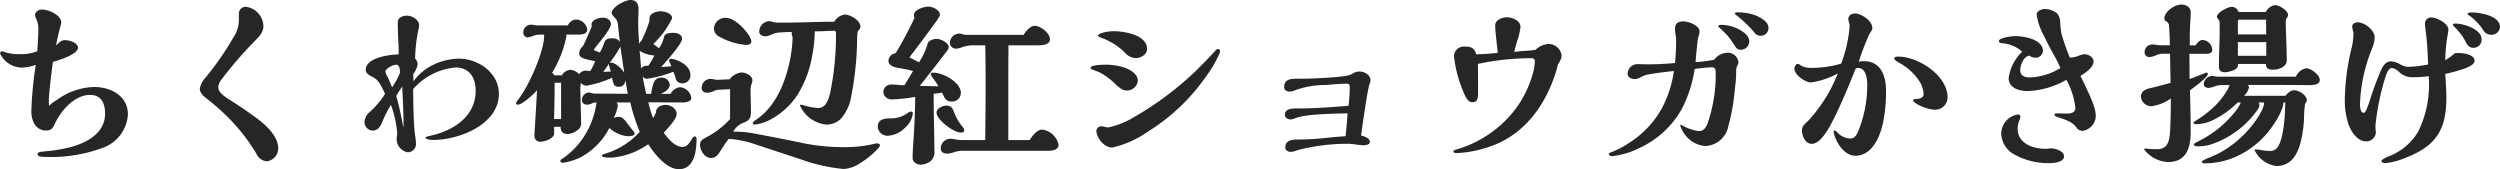 <svg xmlns="http://www.w3.org/2000/svg" width="257.697" height="17.442" viewBox="0 0 257.697 17.442">
  <path id="パス_11213" data-name="パス 11213" d="M-122.607-4.864a4.479,4.479,0,0,1-.019-.551c0-.646.247-2.717.418-3.971.589-.171,2.584-.779,2.584-1.463,0-.513-.874-.779-1.273-.779a.837.837,0,0,0-.684.266,3.367,3.367,0,0,1-.3.266c.1-.608.4-1.824.456-2a1.392,1.392,0,0,0,.076-.342c0-.8-1.311-1.349-2-1.349-.3,0-.7.209-.7.57a1.369,1.369,0,0,0,.152.456,2.323,2.323,0,0,1,.19.969c0,.456-.057,1.539-.114,2.3a4.332,4.332,0,0,1-1.805.3,4.743,4.743,0,0,1-1.558-.209.514.514,0,0,0-.228-.076.232.232,0,0,0-.247.209A2.524,2.524,0,0,0-125.419-8.8a4.793,4.793,0,0,0,1.444-.285,38.764,38.764,0,0,0-.456,4.788c0,.931.418,1.976,1.52,1.976.494,0,.684-.19.893-.665.608-1.368,2.033-3,3.648-3,1.178,0,1.539.893,1.539,1.938,0,2.033-1.938,3.021-3.61,3.458a16.175,16.175,0,0,1-2.546.418c-.7.076-.8.114-.8.285,0,.247.361.285.684.285a15.256,15.256,0,0,0,5.928-.893,3.907,3.907,0,0,0,2.7-3.477c0-1.938-1.786-2.831-3.5-2.831a6.811,6.811,0,0,0-3.819,1.33A4.349,4.349,0,0,0-122.607-4.864Zm17.67-2.565a39.007,39.007,0,0,1,3.458-4.028c.57-.589.969-.988.969-1.634a2.06,2.06,0,0,0-1.805-1.976.69.69,0,0,0-.722.684v.741a3.305,3.305,0,0,1-.551,1.71,30.938,30.938,0,0,1-2.869,4.142,2.172,2.172,0,0,0-.608,1.178c0,.361.266.665.684.988a22.724,22.724,0,0,1,2.47,2.2,19.18,19.18,0,0,1,2.679,3.5,1.308,1.308,0,0,0,1.045.779,1.32,1.32,0,0,0,1.2-1.368c0-1.254-1.368-2.47-2.375-3.192-1.083-.779-2.052-1.425-2.7-1.824-.513-.323-1.1-.741-1.1-1.254A1.308,1.308,0,0,1-104.937-7.429Zm19.893.038-.019-.741a2.375,2.375,0,0,0,.456-1.007,1.042,1.042,0,0,0-.266-.608,16.6,16.6,0,0,1,.361-3.059,1.882,1.882,0,0,0,.057-.361c0-.57-.741-.988-1.235-.988a1.224,1.224,0,0,0-.684.171.573.573,0,0,0-.285.532c0,.513.019,1.33.057,1.957.038.532.038.855.038,1.33-.912.019-3.4.323-3.4,1.6,0,.38.418.589.7.722.627.3.874.855,1.292,1.748a8.72,8.72,0,0,1-1.52,1.824,1.4,1.4,0,0,0-.589,1.007.864.864,0,0,0,.855.95c.532,0,.8-.456.969-.893a11.64,11.64,0,0,1,.893-1.748,10.924,10.924,0,0,1,.646,2.888c0,.247-.057.418-.057.665a1.383,1.383,0,0,0,1.159,1.33.856.856,0,0,0,.836-.836,6.914,6.914,0,0,0-.1-.95c-.152-1.064-.19-3.591-.19-4.731a6.53,6.53,0,0,1,4.389-2.223c1.425,0,2.052,1.083,2.052,2.394,0,2.7-2.375,4.142-4.655,4.636a1.938,1.938,0,0,0-.532.171c0,.209.532.266.817.266,2.66,0,6.764-1.6,6.764-4.75,0-2.166-2.109-3.629-4.142-3.629a6.324,6.324,0,0,0-3.135.912A5.491,5.491,0,0,0-85.044-7.391Zm-1.387-.874a7.8,7.8,0,0,1-.817,1.5c-.171-.437-.342-.836-.475-1.1a1.812,1.812,0,0,1-.209-.513c0-.323.779-.722,1.1-.722C-86.45-9.1-86.431-8.531-86.431-8.265Zm.342,5.643a32.019,32.019,0,0,0-.722-3.249A7.481,7.481,0,0,1-86.2-6.84c.076,1.577.133,2.831.133,3.743A3.666,3.666,0,0,1-86.089-2.622Zm26.847.532c.988-1.064,1.33-1.577,1.33-1.938,0-.551-.627-.931-1.121-.931s-1.007.247-1.007.76a3.435,3.435,0,0,1-.3.608,12.428,12.428,0,0,1-.494-1.634l3.5.019c.323,0,.931-.057.931-.475a1.276,1.276,0,0,0-1.178-1.1,1.261,1.261,0,0,0-.95.684h-1.007c.361-.171.912-.456.912-.931a.8.8,0,0,0-.836-.741c-.722,0-.893.475-1.083,1.672h-.513c-.133-.608-.247-1.178-.361-1.805a.473.473,0,0,0,.475.247,12.01,12.01,0,0,0,2.7-.722,7.174,7.174,0,0,1,.228.684.664.664,0,0,0,.665.513.813.813,0,0,0,.855-.874c0-1.083-1.558-1.653-1.995-1.653a.192.192,0,0,0-.209.171.438.438,0,0,0,.057.171,4.065,4.065,0,0,1,.19.418,10.41,10.41,0,0,1-1.045.076c.836-.931,2.147-2.451,2.147-2.888,0-.456-.494-.627-.874-.627-.7,0-.95.152-1.007.494a3.021,3.021,0,0,1-.494,1.083,4.293,4.293,0,0,1-.589-.437,8.933,8.933,0,0,0,1.938-2.641c0-.532-.817-.722-1.216-.722s-1.121.228-1.121.722v.266a13.426,13.426,0,0,1-.817,2.033.879.879,0,0,0-.247.342c-.057-.855-.1-1.634-.1-2.147,0-.456.038-.893.038-1.349,0-.57-.152-1.026-.817-1.026-.627,0-1.957.76-1.957,1.349,0,.114.228.38.323.475a1.02,1.02,0,0,1,.323.7c.057.57.152,1.387.209,1.786a.869.869,0,0,0-.817-.361c-.494,0-.722.114-.836.57a6.142,6.142,0,0,1-.418.893c-.171-.057-.437-.171-.646-.266.133-.19.266-.361.437-.57.342-.418,1.349-1.653,1.349-2.071,0-.456-.4-.684-.855-.684-.4,0-1.14.228-1.14.7a.713.713,0,0,0,.019.209c-.285.684-.57,1.368-.912,2.033a.977.977,0,0,0-.38.722c0,.342.228.456.57.57a8.273,8.273,0,0,0,1.083.247,7.377,7.377,0,0,1-.513,1.026,2.339,2.339,0,0,0-.38-.038.775.775,0,0,0-.76.361,1.462,1.462,0,0,0-.855-.456,1.1,1.1,0,0,0-.931.57h-.76a1.084,1.084,0,0,0-.247-.266,11.518,11.518,0,0,0,1.482-3.8.221.221,0,0,0-.038-.133H-68.1c.361,0,.969-.019.969-.513a1.2,1.2,0,0,0-1.159-1.045,1,1,0,0,0-.836.608h-3.135a2.094,2.094,0,0,1-.342-.038,1.663,1.663,0,0,0-.3-.038.8.8,0,0,0-.817.8.476.476,0,0,0,.456.513,2.857,2.857,0,0,0,.57-.152,1.889,1.889,0,0,1,.57-.133h.532a.327.327,0,0,1,.019.152c0,1.463-1.444,4.921-2.6,6.441a2.123,2.123,0,0,0-.3.475c0,.114.1.152.19.152.418,0,1.463-.912,1.976-1.482-.057,1.159-.152,2.755-.228,3.933-.019.285-.038.608-.038.779a.585.585,0,0,0,.608.589c.437,0,1.425-.323,1.425-.855V-2.7h.665c0,.38.114.741.741.741a1.666,1.666,0,0,0,.969-.38.78.78,0,0,0,.4-.8c0-.437,0-.646-.019-1.083-.019-.646-.057-2.2-.057-2.47a4.215,4.215,0,0,1,.057-.532.774.774,0,0,0,.608.285,10.8,10.8,0,0,0,2.6-.817c.171.8.266.931.7.931.418,0,.627-.266.7-.684.076.551.152,1.007.228,1.406l-3.382-.019a1.277,1.277,0,0,1-.342-.057,1.165,1.165,0,0,0-.3-.057.761.761,0,0,0-.7.8c0,.323.266.456.551.456a1.05,1.05,0,0,0,.475-.133,1.265,1.265,0,0,1,.361-.095h.114A8.455,8.455,0,0,1-67.811-1.2,7.97,7.97,0,0,1-69.635.551c-.19.114-.266.171-.266.266,0,.133.152.19.266.19A6.384,6.384,0,0,0-67.868.475a7.115,7.115,0,0,0,3.021-3.059,3.163,3.163,0,0,0,1.9.855c.285,0,.7-.019.7-.285,0-.057-.038-.133-.19-.323-.209-.247-.532-.665-.684-.874-.361-.456-.513-.513-.779-.513a1.128,1.128,0,0,0-.494.133,5.236,5.236,0,0,0,.418-1.273.546.546,0,0,0-.133-.342h1.425a17.524,17.524,0,0,0,.969,3.021A7.776,7.776,0,0,1-65.3.076c-.228.076-.323.133-.323.19,0,.152.437.209.551.209h.475A7.539,7.539,0,0,0-60.838-.912c.627,1.007,1.881,2.584,3.173,2.584,1.14,0,1.6-1.045,1.729-2.052a7.864,7.864,0,0,0,.076-1.1.214.214,0,0,0-.19-.228c-.114,0-.19.1-.342.342-.3.494-.532.741-.912.741C-58.1-.627-58.8-1.482-59.242-2.09Zm-.969-7.961a8.68,8.68,0,0,1-.608,1.045c-.418.019-.7.076-.76.361-.038-.684-.1-1.311-.152-1.881A3.331,3.331,0,0,0-60.211-10.051Zm-3.1,1.786c-.247-.4-.874-1.045-1.387-1.045a.352.352,0,0,0-.133.038,13.713,13.713,0,0,0,1.121-1.691C-63.593-10.127-63.422-8.968-63.308-8.265ZM-64.695-8.4l-.779.038.57-.817A4.794,4.794,0,0,0-64.695-8.4Zm-5.13,4.9h-.722c.038-1.387.057-2.641.057-3.743h.665Zm28.158-10.032c-.646,0-1.577.019-2.223.038-1.254.038-2.223.057-3.477.057a1.882,1.882,0,0,1-.646-.076,1.222,1.222,0,0,0-.418-.076A1.092,1.092,0,0,0-49.4-12.5c0,.342.38.475.665.475a2.2,2.2,0,0,0,.665-.209,2.407,2.407,0,0,1,.57-.171c.494-.038.893-.057,1.463-.076a.526.526,0,0,0-.019.171.837.837,0,0,0,.057.266.532.532,0,0,1,.038.209,14.474,14.474,0,0,1-.969,4.655,9.338,9.338,0,0,1-1.235,2.261,6.725,6.725,0,0,1-1.6,1.52c-.152.1-.3.209-.3.3,0,.133.152.171.247.171a4.726,4.726,0,0,0,1.767-.627A7.633,7.633,0,0,0-45.524-5.89a11.023,11.023,0,0,0,1.6-4.256,13.3,13.3,0,0,0,.247-2.394c.551,0,.969-.019,1.368-.038.209-.019.494-.019.646-.019s.171.1.171.266A29.273,29.273,0,0,1-42.1-6.137c-.171.665-.437,1.5-1.235,1.5a7.119,7.119,0,0,1-1.52-.285,1.323,1.323,0,0,0-.266-.057c-.057,0-.076.038-.076.095a3.348,3.348,0,0,0,2.7,1.957,2.14,2.14,0,0,0,1.463-.551,4.523,4.523,0,0,0,1.1-2.261,33.122,33.122,0,0,0,.627-6.137,4.671,4.671,0,0,1,.038-.532.43.43,0,0,1,.114-.247.522.522,0,0,0,.19-.361c0-.646-1.045-1.254-1.615-1.254A1.509,1.509,0,0,0-41.667-13.528Zm-8.55,2.033c0-.627-1.558-2.432-2.622-2.432a1.184,1.184,0,0,0-1.235,1.1.975.975,0,0,0,.418.76,6.79,6.79,0,0,0,2.907.931C-50.521-11.134-50.217-11.21-50.217-11.5Zm5.187,10.45c-1.748-.361-3.4-.684-5.263-1.026A10.508,10.508,0,0,0-52.079-2.2a1.993,1.993,0,0,1,.988-.893c.608-.228.836-.437.836-1.121,0-.817-.038-1.653-.038-2.47a2.823,2.823,0,0,1,.114-.475,1.158,1.158,0,0,0,.076-.323c0-.513-.7-.817-1.14-.817a1.716,1.716,0,0,0-1.2.7l-1.235.057a2.094,2.094,0,0,1-.342-.038,2.167,2.167,0,0,0-.4-.057.91.91,0,0,0-.912.95c0,.323.266.475.57.475a1.889,1.889,0,0,0,.646-.152,1.2,1.2,0,0,1,.494-.152l1.216-.057V-3.5a8.674,8.674,0,0,1-2.375,1.843c-.456.247-.722.4-.722.8,0,.589.475,1.368,1.121,1.368.475,0,.722-.285,1.045-.817.228-.361.494-.76.76-1.121a.418.418,0,0,1,.152-.019A10.43,10.43,0,0,1-49.7-.855L-44.973.7a17.792,17.792,0,0,0,4.275.95A3.351,3.351,0,0,0-39.083,1.1,8.742,8.742,0,0,0-37.164-.456a.763.763,0,0,0,.209-.323c0-.152-.171-.209-.285-.209a3,3,0,0,0-.551.1,13.3,13.3,0,0,1-2.888.285A21.129,21.129,0,0,1-45.03-1.045Zm18.924-.285h-2.489a3.532,3.532,0,0,1-.627-.076,2.029,2.029,0,0,0-.475-.057.99.99,0,0,0-.988,1.026c0,.361.342.513.665.513a2.611,2.611,0,0,0,.7-.152A3.094,3.094,0,0,1-28.5-.228h8.93c.4,0,1.026-.1,1.026-.627a2,2,0,0,0-1.672-1.558c-.57,0-1.045.665-1.311,1.083h-2.2V-5.377c0-1.9,0-3.819.019-5.719h3.021c.418,0,1.254-.038,1.254-.627,0-.646-.988-1.387-1.558-1.387-.456,0-.931.551-1.159.931h-5.909a1.4,1.4,0,0,1-.361-.057,1.227,1.227,0,0,0-.361-.076,1,1,0,0,0-.969.969.622.622,0,0,0,.665.589,2.033,2.033,0,0,0,.608-.152,3.567,3.567,0,0,1,1.368-.19h1.007c.019.836.038,2.755.038,4.123C-26.068-5.092-26.087-2.622-26.106-1.33ZM-29.583-5.3a.907.907,0,0,0,.969-.874c0-1.14-1.881-2.109-2.831-2.109-.114,0-.285.019-.285.152a2.128,2.128,0,0,0,.361.589,5.546,5.546,0,0,1,.437.665l-1.919-.038c.95-1.2,2.356-3,2.793-3.591a.822.822,0,0,0,.19-.4c0-.456-.817-.855-1.235-.855-.4,0-.931.19-.969.608a7.17,7.17,0,0,1-.855,1.8c-.323-.152-.722-.361-.988-.513.931-1.216,1.843-2.432,2.755-3.686.3-.418.38-.589.38-.741,0-.437-.76-.8-1.178-.8-.437,0-1.5.323-1.5.874a1.317,1.317,0,0,0,.057.3,37.15,37.15,0,0,1-1.938,3.629.849.849,0,0,0-.741.76c0,.589.684.722,1.33.817a8.4,8.4,0,0,1,1.2.266c-.285.494-.589.988-.893,1.463-.171,0-.494-.019-.684-.038a6.633,6.633,0,0,0-.665-.038.8.8,0,0,0-.817.76.843.843,0,0,0,.874.779,16.743,16.743,0,0,0,2.413-.266c-.019,2.052-.133,3.876-.228,5.168-.019.3-.038.836-.038,1.064a.626.626,0,0,0,.152.475,1.013,1.013,0,0,0,.684.285,1.821,1.821,0,0,0,.988-.342,1.231,1.231,0,0,0,.418-1.14c0-.608-.019-2-.038-2.622-.019-.817-.038-2.261-.038-3.192l.855-.133a3.3,3.3,0,0,1,.19.361A.83.83,0,0,0-29.583-5.3Zm1.311,2.945a.567.567,0,0,0-.152-.323,5.334,5.334,0,0,1-.893-1.52c-.152-.437-.3-.684-.8-.684-.38,0-1.007.285-1.007.722,0,.722,1.748,2.052,2.489,2.052C-28.4-2.109-28.272-2.147-28.272-2.356Zm-5.776-1.8a2.989,2.989,0,0,1-1.767.589c-.665,0-1.368.057-1.368.874a1,1,0,0,0,1.083.912A2.7,2.7,0,0,0-34.371-2.6a2.319,2.319,0,0,0,.8-1.463c0-.133-.038-.209-.152-.209A.662.662,0,0,0-34.048-4.161Zm24.624-6.574c0-1.444-2.356-1.824-3.439-1.824-.722,0-1.615.228-1.615.456,0,.1.323.228.646.342a6.752,6.752,0,0,1,2.09,1.368,1.56,1.56,0,0,0,1.14.608C-10.07-9.785-9.424-10.127-9.424-10.735Zm7.087.133c-.855.931-1.311,1.387-2.033,2.109a32.538,32.538,0,0,1-6.4,4.788,8.494,8.494,0,0,1-2.641,1.064,1.193,1.193,0,0,1-.361-.057,1.076,1.076,0,0,0-.342-.057.494.494,0,0,0-.532.513c0,.456.627,1.672,1.653,1.672A10.682,10.682,0,0,0-9.272-2.242a20.42,20.42,0,0,0,5.833-5.51,12.923,12.923,0,0,0,1.425-2.375,1.182,1.182,0,0,0,.114-.342c0-.152-.076-.247-.209-.247A.331.331,0,0,0-2.337-10.6ZM-14.383-8.341A6.737,6.737,0,0,1-12.616-7.03c.456.4.722.589,1.121.589a1.117,1.117,0,0,0,1.121-1.007c0-.684-.741-1.14-1.482-1.387A6.124,6.124,0,0,0-13.794-9.1c-.247,0-1.463.019-1.463.342C-15.257-8.664-15.01-8.569-14.383-8.341ZM11.343-4.864c-1.577.133-3.591.266-4.731.266H6.08c-.817,0-1.292.114-1.292.665,0,.323.323.475.608.475a1.363,1.363,0,0,0,.475-.133c.874-.323,2.394-.437,5.377-.494-.057.779-.133,1.672-.209,2.356-.627.038-1.273.095-1.824.152a27.939,27.939,0,0,1-3.1.19H6c-.684,0-1.178.19-1.178.836,0,.3.323.437.589.437a1.859,1.859,0,0,0,.646-.171A20.658,20.658,0,0,1,11.305-.95a6.255,6.255,0,0,1,.8.076c.228.038.646.076.741.076.228,0,.7-.038.7-.342,0-.4-.608-.589-.912-.665.323-2.261.7-4.864.874-5.3a1.22,1.22,0,0,0,.1-.38c0-.57-.627-.912-1.14-.912a1.322,1.322,0,0,0-.7.209,1.888,1.888,0,0,1-.76.247c-.361.057-.874.114-1.425.152-1.1.076-2.2.133-3.287.133H6c-.608,0-1.292.057-1.292.855,0,.323.266.475.57.475a1.955,1.955,0,0,0,.684-.19,9.333,9.333,0,0,1,3.059-.494c.646-.057,1.615-.133,2.071-.133.285,0,.38.057.38.361C11.476-6.308,11.419-5.529,11.343-4.864ZM30.628-10.64a10.3,10.3,0,0,1-1.1.114,10.831,10.831,0,0,0-1.1.114,10.805,10.805,0,0,1,.3-1.121A6.865,6.865,0,0,0,29.07-13c0-.646-.855-.988-1.406-.988-.456,0-1.2.266-1.2.817,0,.418.057,1.045.266,2.85-.741.076-1.482.133-2.223.152-.19-.665-.551-.8-1.14-.8a1.043,1.043,0,0,0-1.159.95,13.1,13.1,0,0,0,1.045,3.876c.266.627.494.912.893.912.456,0,.551-.38.551-.931,0-1.881,0-2.394-.019-3.021a26.827,26.827,0,0,1,5.472-.589c.323,0,.4.095.4.418a5.535,5.535,0,0,1-.228,1.235,11.019,11.019,0,0,1-1.843,3.686,11.754,11.754,0,0,1-6,4.066c-.152.038-.323.114-.323.19,0,.133.133.19.361.19a12.151,12.151,0,0,0,3.971-.893c3.325-1.368,5.32-4.427,6.289-7.657.057-.209.114-.4.152-.608a1.72,1.72,0,0,0,.38-.874,1.349,1.349,0,0,0-1.368-1.216A2.137,2.137,0,0,0,30.628-10.64Zm24-2.3c0-.608-.893-1.1-1.52-1.311a5.483,5.483,0,0,0-1.672-.247c-.152,0-.266.038-.266.133,0,.038.076.114.209.209A12.981,12.981,0,0,1,53.029-12.6c.285.38.456.513.779.513A.779.779,0,0,0,54.625-12.939Zm-3.553,1.767c.247.38.38.532.684.532a.876.876,0,0,0,.893-.874c0-.513-.551-1.007-1.311-1.349a3.977,3.977,0,0,0-1.615-.342c-.1,0-.266.019-.266.133,0,.038.038.1.114.152.171.152.589.551.8.779A6.992,6.992,0,0,1,51.072-11.172ZM49.039-9.614a15.19,15.19,0,0,1-1.919.247c.038-.627.133-1.577.209-2.185a2.066,2.066,0,0,1,.095-.475,1.617,1.617,0,0,0,.1-.494c0-.646-1.159-1.045-1.672-1.045-.589,0-.855.266-.855.76a2.95,2.95,0,0,0,.057.589,3.093,3.093,0,0,1,.057.589c0,.8-.038,1.577-.114,2.356-.893.076-1.805.133-2.7.133-.4,0-.779-.019-1.159-.019a1.014,1.014,0,0,0-1.026.988c0,.4.418.551.741.551a1.491,1.491,0,0,0,.684-.228,2.912,2.912,0,0,1,.513-.209c.931-.19,1.881-.285,2.831-.4a11.364,11.364,0,0,1-1.235,3.838A9.877,9.877,0,0,1,40.356-1.1a9.621,9.621,0,0,1-1.843.988c-.266.095-.342.152-.342.228,0,.152.247.209.361.209a8.325,8.325,0,0,0,2.793-.836A9.622,9.622,0,0,0,45.676-4.5a13.2,13.2,0,0,0,1.349-4.161,16.519,16.519,0,0,1,1.729-.171c.38,0,.437.171.437.627a15.238,15.238,0,0,1-.836,5.149c-.152.4-.4.8-.874.8a4.493,4.493,0,0,1-1.767-.608.27.27,0,0,0-.114-.038.061.061,0,0,0-.057.057.74.74,0,0,0,.133.361A2.936,2.936,0,0,0,48.07-.722a2.5,2.5,0,0,0,2.413-2,20.707,20.707,0,0,0,.684-3.895A12.7,12.7,0,0,0,51.3-8.341a2.307,2.307,0,0,1,.038-.475,1.018,1.018,0,0,1,.095-.209.654.654,0,0,0,.1-.3,1.082,1.082,0,0,0-1.14-1.007A1.732,1.732,0,0,0,49.039-9.614ZM73.093-5.719c0-2.28-3.021-4.218-5.111-4.218-.133,0-.38.019-.38.19,0,.152.152.247.551.475a5.82,5.82,0,0,1,1.938,1.729,2.746,2.746,0,0,1,.532,1.463c0,.4-.418.494-.741.513-.076,0-.342.019-.342.114,0,.361,1.482.988,2.2.988A1.275,1.275,0,0,0,73.093-5.719ZM63.935-9.4a26.837,26.837,0,0,1,1.1-2.869c.247-.361.3-.456.3-.627,0-.722-1.121-1.482-1.786-1.482-.342,0-.684.171-.684.57a.965.965,0,0,0,.057.323,1.813,1.813,0,0,1,.076.4,13.773,13.773,0,0,1-.874,3.876,11.161,11.161,0,0,1-2.945.437,2.779,2.779,0,0,1-.931-.114,2.166,2.166,0,0,1-.361-.19c-.133-.1-.19-.114-.228-.114-.19,0-.361.323-.361.475,0,.665,1.121,1.444,1.729,1.444a8.3,8.3,0,0,0,2.755-.931,15.763,15.763,0,0,1-3,4.826c-.494.456-.7.646-.7,1.026,0,.57.323,1.406,1.007,1.406.8,0,1.52-1.2,1.862-1.8.437-.8.817-1.6,1.2-2.451.513-1.14.969-2.261,1.444-3.458a.345.345,0,0,1,.266-.114c.836,0,.95,1.14.95,1.748a12.5,12.5,0,0,1-.988,4.921c-.209.418-.418.608-.779.608a1.913,1.913,0,0,1-1.311-.627.65.65,0,0,0-.323-.209c-.038,0-.057.057-.057.1,0,.513.817,2.508,2.242,2.508,1.767,0,2.584-2.071,2.869-3.515a16.16,16.16,0,0,0,.285-3.173c0-1.52-.513-3.059-2.3-3.059A1.6,1.6,0,0,0,63.935-9.4ZM86.792-7.942c.475-.3,1.349-.874,1.349-1.5,0-.437-.551-.741-.95-.741a2.134,2.134,0,0,0-.57.152,2.337,2.337,0,0,1-.817.19H85.69a22.834,22.834,0,0,1-.874-2.508c-.057-.4-.1-.76-.114-1.064a1.459,1.459,0,0,0-.3-.95,1.943,1.943,0,0,0-1.292-.475c-.323,0-.836.19-.836.589a6.535,6.535,0,0,0,.76,2.185c.247.532.551,1.121.893,1.729a17.622,17.622,0,0,1,.8,1.577,6.441,6.441,0,0,1-3.154.969c-.57,0-.988-.19-.988-.76,0-.551.361-1.425.95-1.482a1.042,1.042,0,0,0,.551.209.758.758,0,0,0,.836-.684c0-1.216-1.938-1.539-2.85-1.539-.342,0-1.691.152-1.691.513,0,.152.152.209.475.228a3.733,3.733,0,0,1,1.938.855,4.607,4.607,0,0,0-1.406,2.736c0,1.007,1.083,1.33,1.919,1.33a8.629,8.629,0,0,0,4.028-1.159,7.655,7.655,0,0,1,.931,2.888c0,.532-.513.589-.931.589-.323,0-.627-.019-.95-.019-.114,0-.266,0-.266.152,0,.133.171.19.475.285a6.152,6.152,0,0,1,1.14.456,2.176,2.176,0,0,1,.646.57.752.752,0,0,0,.608.342A1.59,1.59,0,0,0,88.369-3.8C88.369-4.655,87.894-5.681,86.792-7.942ZM80.6-3.724a.239.239,0,0,0-.247-.247,2.019,2.019,0,0,0-1.729,2.033A2.549,2.549,0,0,0,79.971.152a7.249,7.249,0,0,0,3.724.893c.437,0,1.406-.133,1.406-.7,0-.532-.874-.817-1.311-.817a2.071,2.071,0,0,0-.323.019,1.969,1.969,0,0,1-.3.019c-1.273,0-2.85-.551-2.85-2.052a2.31,2.31,0,0,1,.171-.874A1.351,1.351,0,0,0,80.6-3.724Zm25.308-10.811h-2.831a.73.73,0,0,0-.684-.532c-.4,0-1.539.589-1.539,1.026a.785.785,0,0,0,.209.342.363.363,0,0,1,.076.266v.779c0,1.235-.076,2.47-.076,3.705,0,.418.171.627.608.627.342,0,1.349-.228,1.349-.684v-.171h2.888c.019.494.285.589.741.589a1.8,1.8,0,0,0,.988-.266.794.794,0,0,0,.418-.722c0-1.33-.1-2.641-.1-3.971a.638.638,0,0,1,.133-.418.4.4,0,0,0,.1-.247c0-.494-.912-1.026-1.349-1.026A1.222,1.222,0,0,0,105.906-14.535ZM109-7.866h-8.018a1.47,1.47,0,0,1-.342-.038,1.686,1.686,0,0,0-.285-.038.887.887,0,0,0-.855.836c0,.285.266.4.513.4a2.966,2.966,0,0,0,.646-.171,2.037,2.037,0,0,1,.551-.114l.931-.019a.572.572,0,0,1-.057.228,7.637,7.637,0,0,1-1.463,1.957A10.716,10.716,0,0,1,98.819-3.42c-.285.19-.38.266-.38.3,0,.152.266.152.38.152a4.139,4.139,0,0,0,1.5-.361,9.36,9.36,0,0,0,2.66-1.862,2.065,2.065,0,0,1,.342-.019,4.013,4.013,0,0,1-.646,1.026,11.071,11.071,0,0,1-3.629,2.926c-.38.19-.57.323-.57.361,0,.209.323.209.456.209a4.507,4.507,0,0,0,1.235-.171,9.53,9.53,0,0,0,4.9-3.629.978.978,0,0,0,.171-.418,1.175,1.175,0,0,0-.076-.3h.513a.2.2,0,0,1,.038.114c0,.76-2.09,4.237-5.7,5.586-.171.057-.722.323-.722.4,0,.114.152.171.247.171A7.829,7.829,0,0,0,102.353.57a8.921,8.921,0,0,0,3.363-2.261c.722-.722,1.976-2.565,1.995-3.515h.19c-.019,1.387-.171,4.1-.95,4.788a.961.961,0,0,1-.627.209,5.556,5.556,0,0,1-.95-.1,3.344,3.344,0,0,0-.437-.057c-.19,0-.209,0-.209.057a2.934,2.934,0,0,0,2.242,1.653c1.254,0,2-.779,2.432-2.147a11.74,11.74,0,0,0,.437-2.945,10.321,10.321,0,0,1,.1-1.273.469.469,0,0,1,.076-.171.812.812,0,0,0,.114-.228c0-.532-.8-1.045-1.311-1.045-.342,0-.551.19-.912.57h-4.256a1.692,1.692,0,0,0,.513-.855.3.3,0,0,0-.152-.266h2.774c1.14,0,2.28.019,3.4.019h.19c.437,0,1.083-.038,1.083-.532,0-.532-.912-1.2-1.387-1.2A1.4,1.4,0,0,0,109-7.866ZM98.667-11.1h-.608c0-.95,0-1.634.057-2.432.019-.285.038-.684.038-.969,0-.532-.475-.8-.969-.8-.646,0-1.748.7-1.748,1.444a.383.383,0,0,0,.209.3.515.515,0,0,1,.266.361c.057.684.076,1.33.1,2.09H95a2.575,2.575,0,0,1-.38-.038,2.183,2.183,0,0,0-.4-.038.783.783,0,0,0-.817.836.471.471,0,0,0,.494.456,2.05,2.05,0,0,0,.7-.19,2.032,2.032,0,0,1,.608-.152h.817l.057,3c-.741.209-1.463.4-2.2.57-.437.1-.855.361-.855.855a1.079,1.079,0,0,0,1.083.988,4.6,4.6,0,0,0,2-.8c0,.988-.019,1.957-.057,2.945-.038,1.026-.133,1.805-.646,2.109a1.405,1.405,0,0,1-.836.171c-.285,0-.589-.019-.8-.038a2.359,2.359,0,0,0-.285-.019c-.057,0-.133,0-.133.076A3.246,3.246,0,0,0,95.836.931c1.881,0,2.318-1.5,2.318-3.1,0-1.159-.038-2.964-.076-4.294.608-.437,1.843-1.368,1.843-1.672a.135.135,0,0,0-.133-.152.907.907,0,0,0-.228.076c-.513.209-.95.38-1.52.589l-.019-2.6H99.6c.3,0,.779,0,.779-.418a1.068,1.068,0,0,0-1.007-1.007C99.047-11.647,98.819-11.343,98.667-11.1Zm7.277-1.121h-2.926v-1.311c0-.076.019-.209.114-.209h2.793C105.925-13.3,105.925-12.73,105.944-12.217Zm0,2.2h-2.926v-1.406h2.926Zm20.938-4.142a5.9,5.9,0,0,1,1.444,1.52.9.9,0,0,0,.779.456.869.869,0,0,0,.931-.779c0-1.178-2.033-1.52-2.907-1.52-.114,0-.437,0-.437.152C126.692-14.288,126.768-14.231,126.882-14.155Zm-1.406.817c-.076,0-.3,0-.3.133,0,.038.057.114.247.3a5.849,5.849,0,0,1,1.083,1.463c.171.342.38.608.779.608a.838.838,0,0,0,.855-.893C128.136-12.749,126.312-13.338,125.476-13.338Zm-.057,3.04a7.812,7.812,0,0,1-1.026.741,17.006,17.006,0,0,1,.247-2.6,3.289,3.289,0,0,0,.076-.57c0-.608-1.2-1.235-1.729-1.235a.629.629,0,0,0-.684.646c0,.133.038.494.076.779.152,1.1.209,2.318.247,3.42a11.416,11.416,0,0,1-2.128.247,2.146,2.146,0,0,1-.76-.266,2.127,2.127,0,0,0-.912-.3c-.532,0-.817.38-1.064.931a31.214,31.214,0,0,0-1.121,3.021,9.858,9.858,0,0,1-.361.988c-.1.228-.171.361-.3.361-.342,0-.38-.665-.38-.912a16.986,16.986,0,0,1,1.254-5.738,3.332,3.332,0,0,0,.266-1.121c0-.76-1.045-1.558-1.767-1.558-.228,0-.551.152-.551.418a1.534,1.534,0,0,0,.057.361,2.349,2.349,0,0,1,.076.437,6.792,6.792,0,0,1-.209,1.482,23.65,23.65,0,0,0-.684,5.168,7.793,7.793,0,0,0,.4,2.717c.285.741.912,1.691,1.805,1.691a.973.973,0,0,0,.988-.855,2.837,2.837,0,0,0-.019-.361,3.368,3.368,0,0,1-.019-.418,25.637,25.637,0,0,1,1.007-4.94c.19-.589.38-.988.722-.988a1.564,1.564,0,0,1,.684.38,1.906,1.906,0,0,0,1.406.57,9.762,9.762,0,0,0,1.672-.114,11.064,11.064,0,0,1-1.045,5.643A5.927,5.927,0,0,1,118.712.285c-.4.152-.893.4-.893.532,0,.171.266.228.4.228a6.772,6.772,0,0,0,1.938-.494c3.211-1.216,4.351-2.831,4.351-6.27,0-.494-.057-1.615-.114-2.432a18.113,18.113,0,0,0,1.881-.513c.646-.228,1.14-.494,1.14-.836,0-.646-1.121-.8-1.615-.8Z" transform="translate(127.661 15.77)" fill="#262626"/>
</svg>
